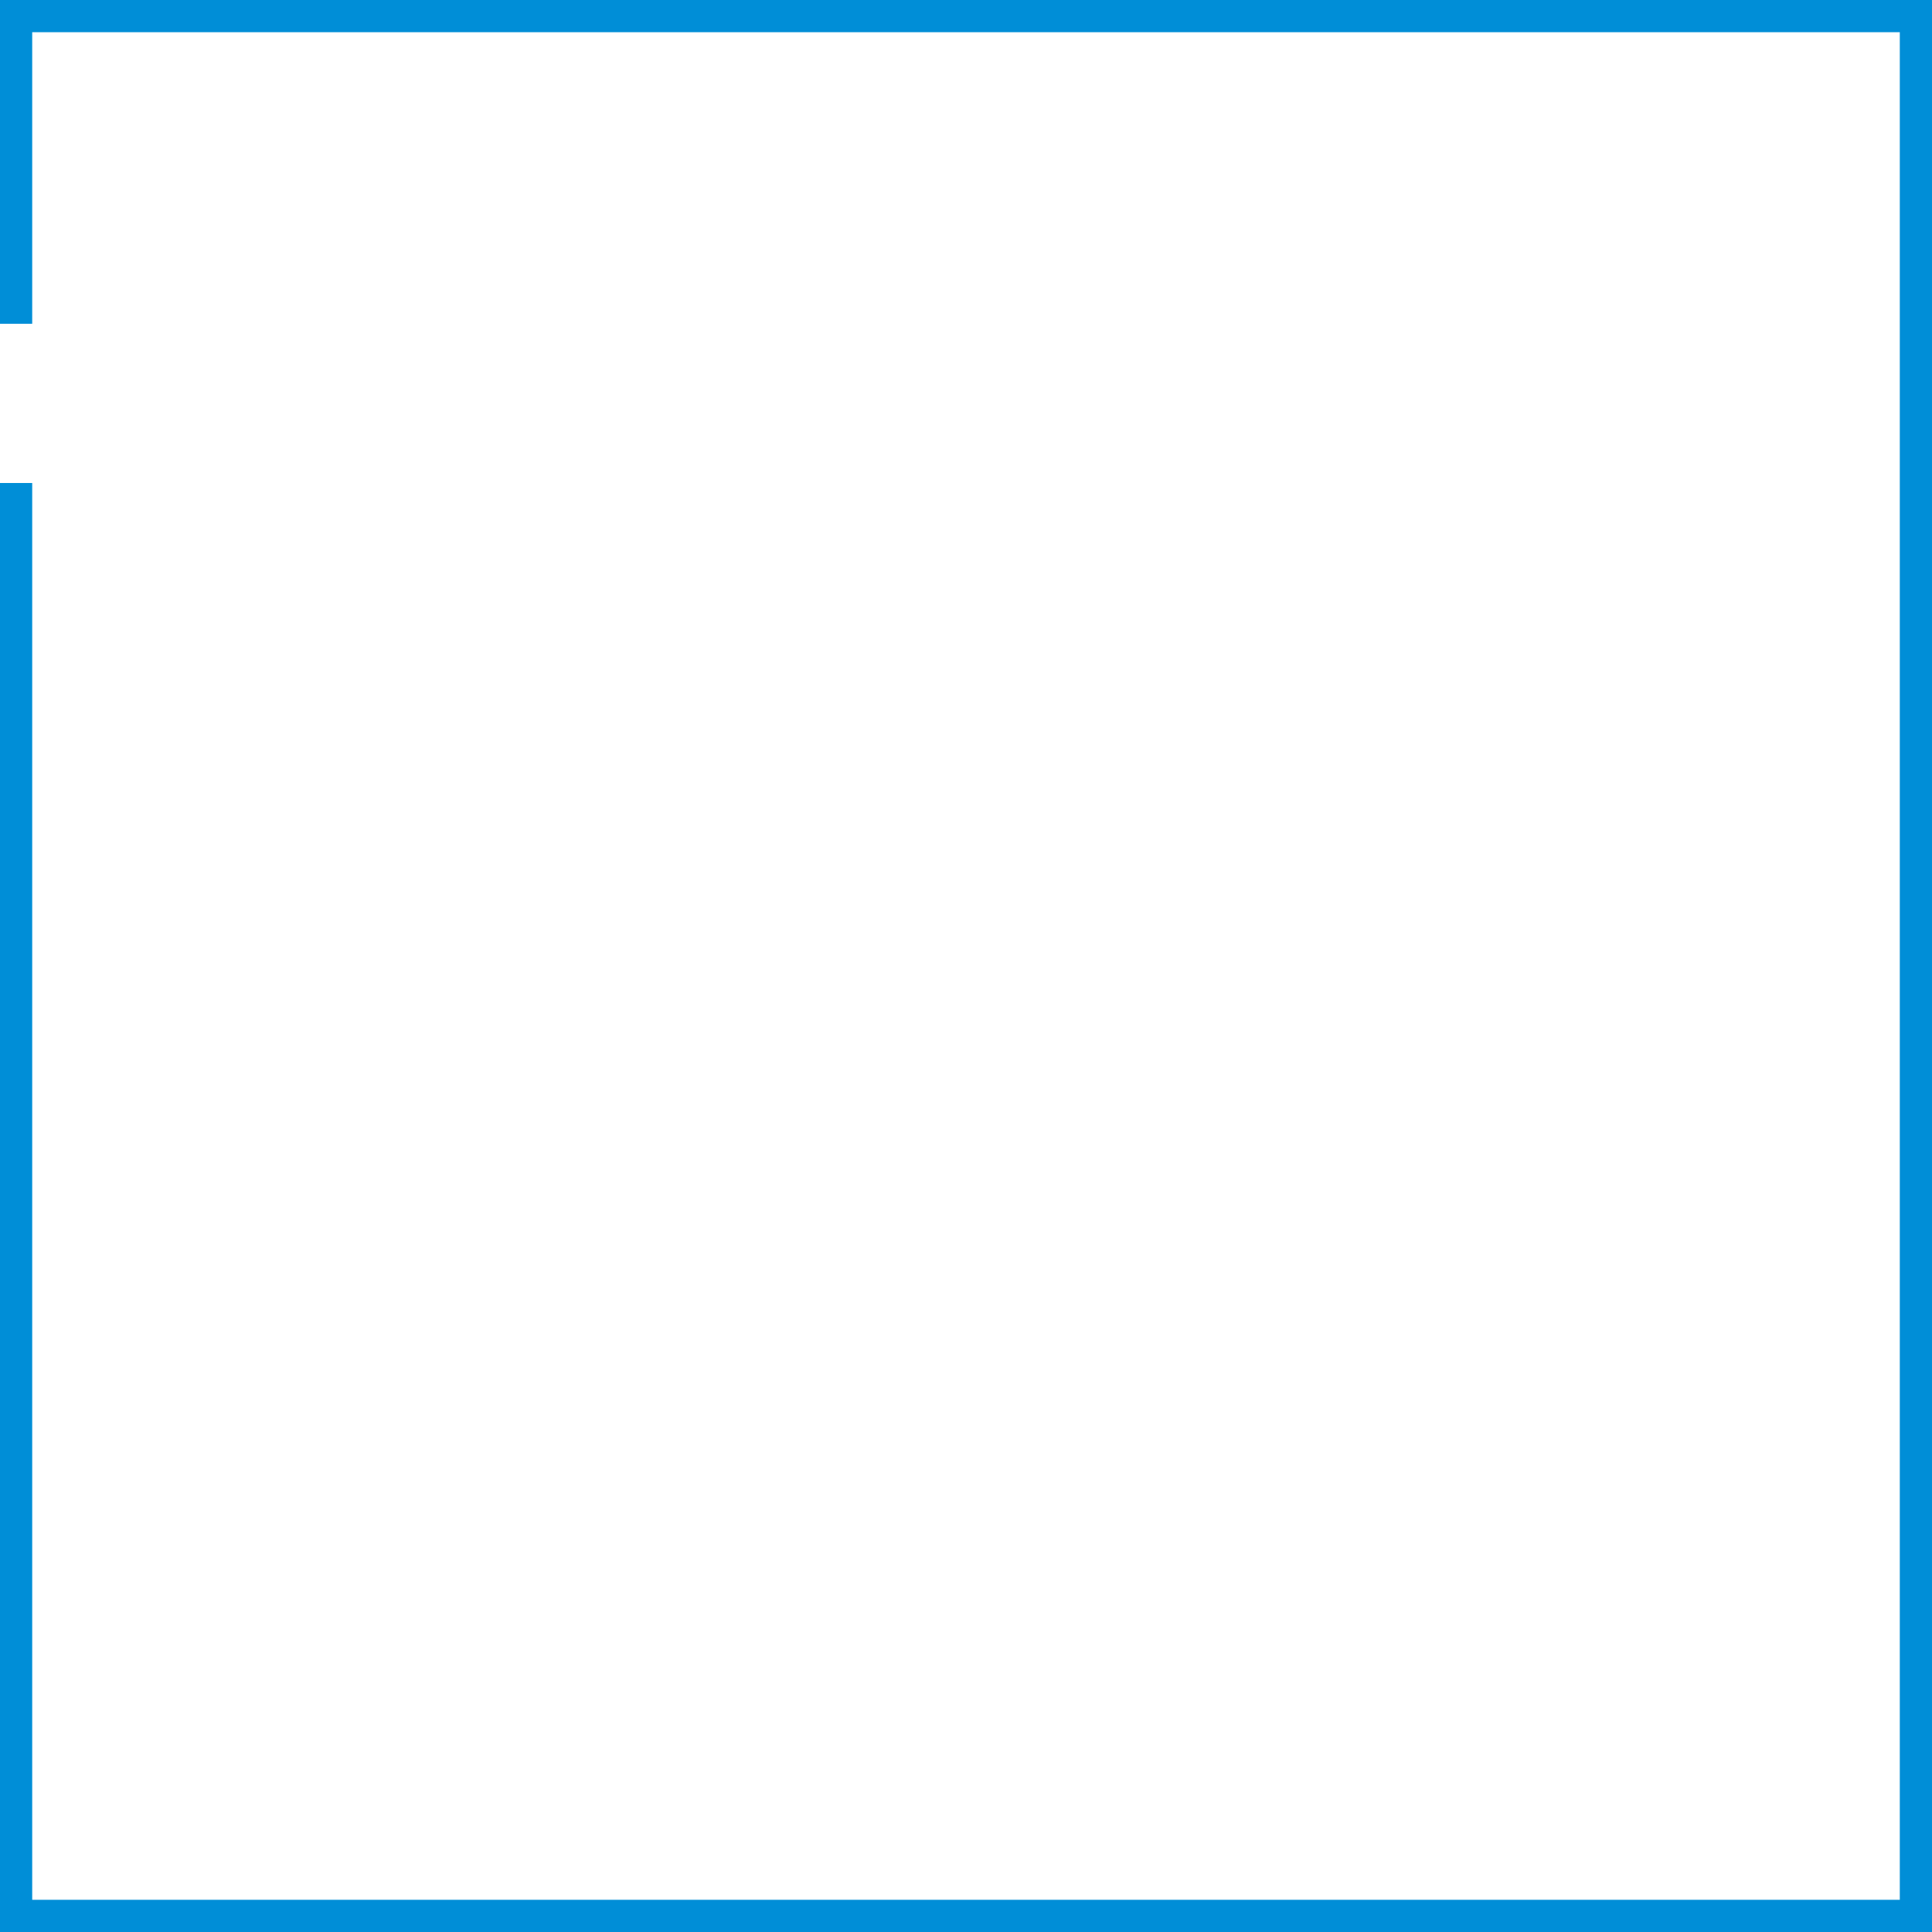 <svg width="360" height="360" viewBox="0 0 360 360" fill="none" xmlns="http://www.w3.org/2000/svg">
<path d="M6 60.33V0H0V60.33H6ZM0 6H360V0H0V6ZM354 0V360H360V0H354ZM360 354H0V360H360V354ZM6 360V90H0V360H6Z" fill="#008ED7"/>
</svg>
